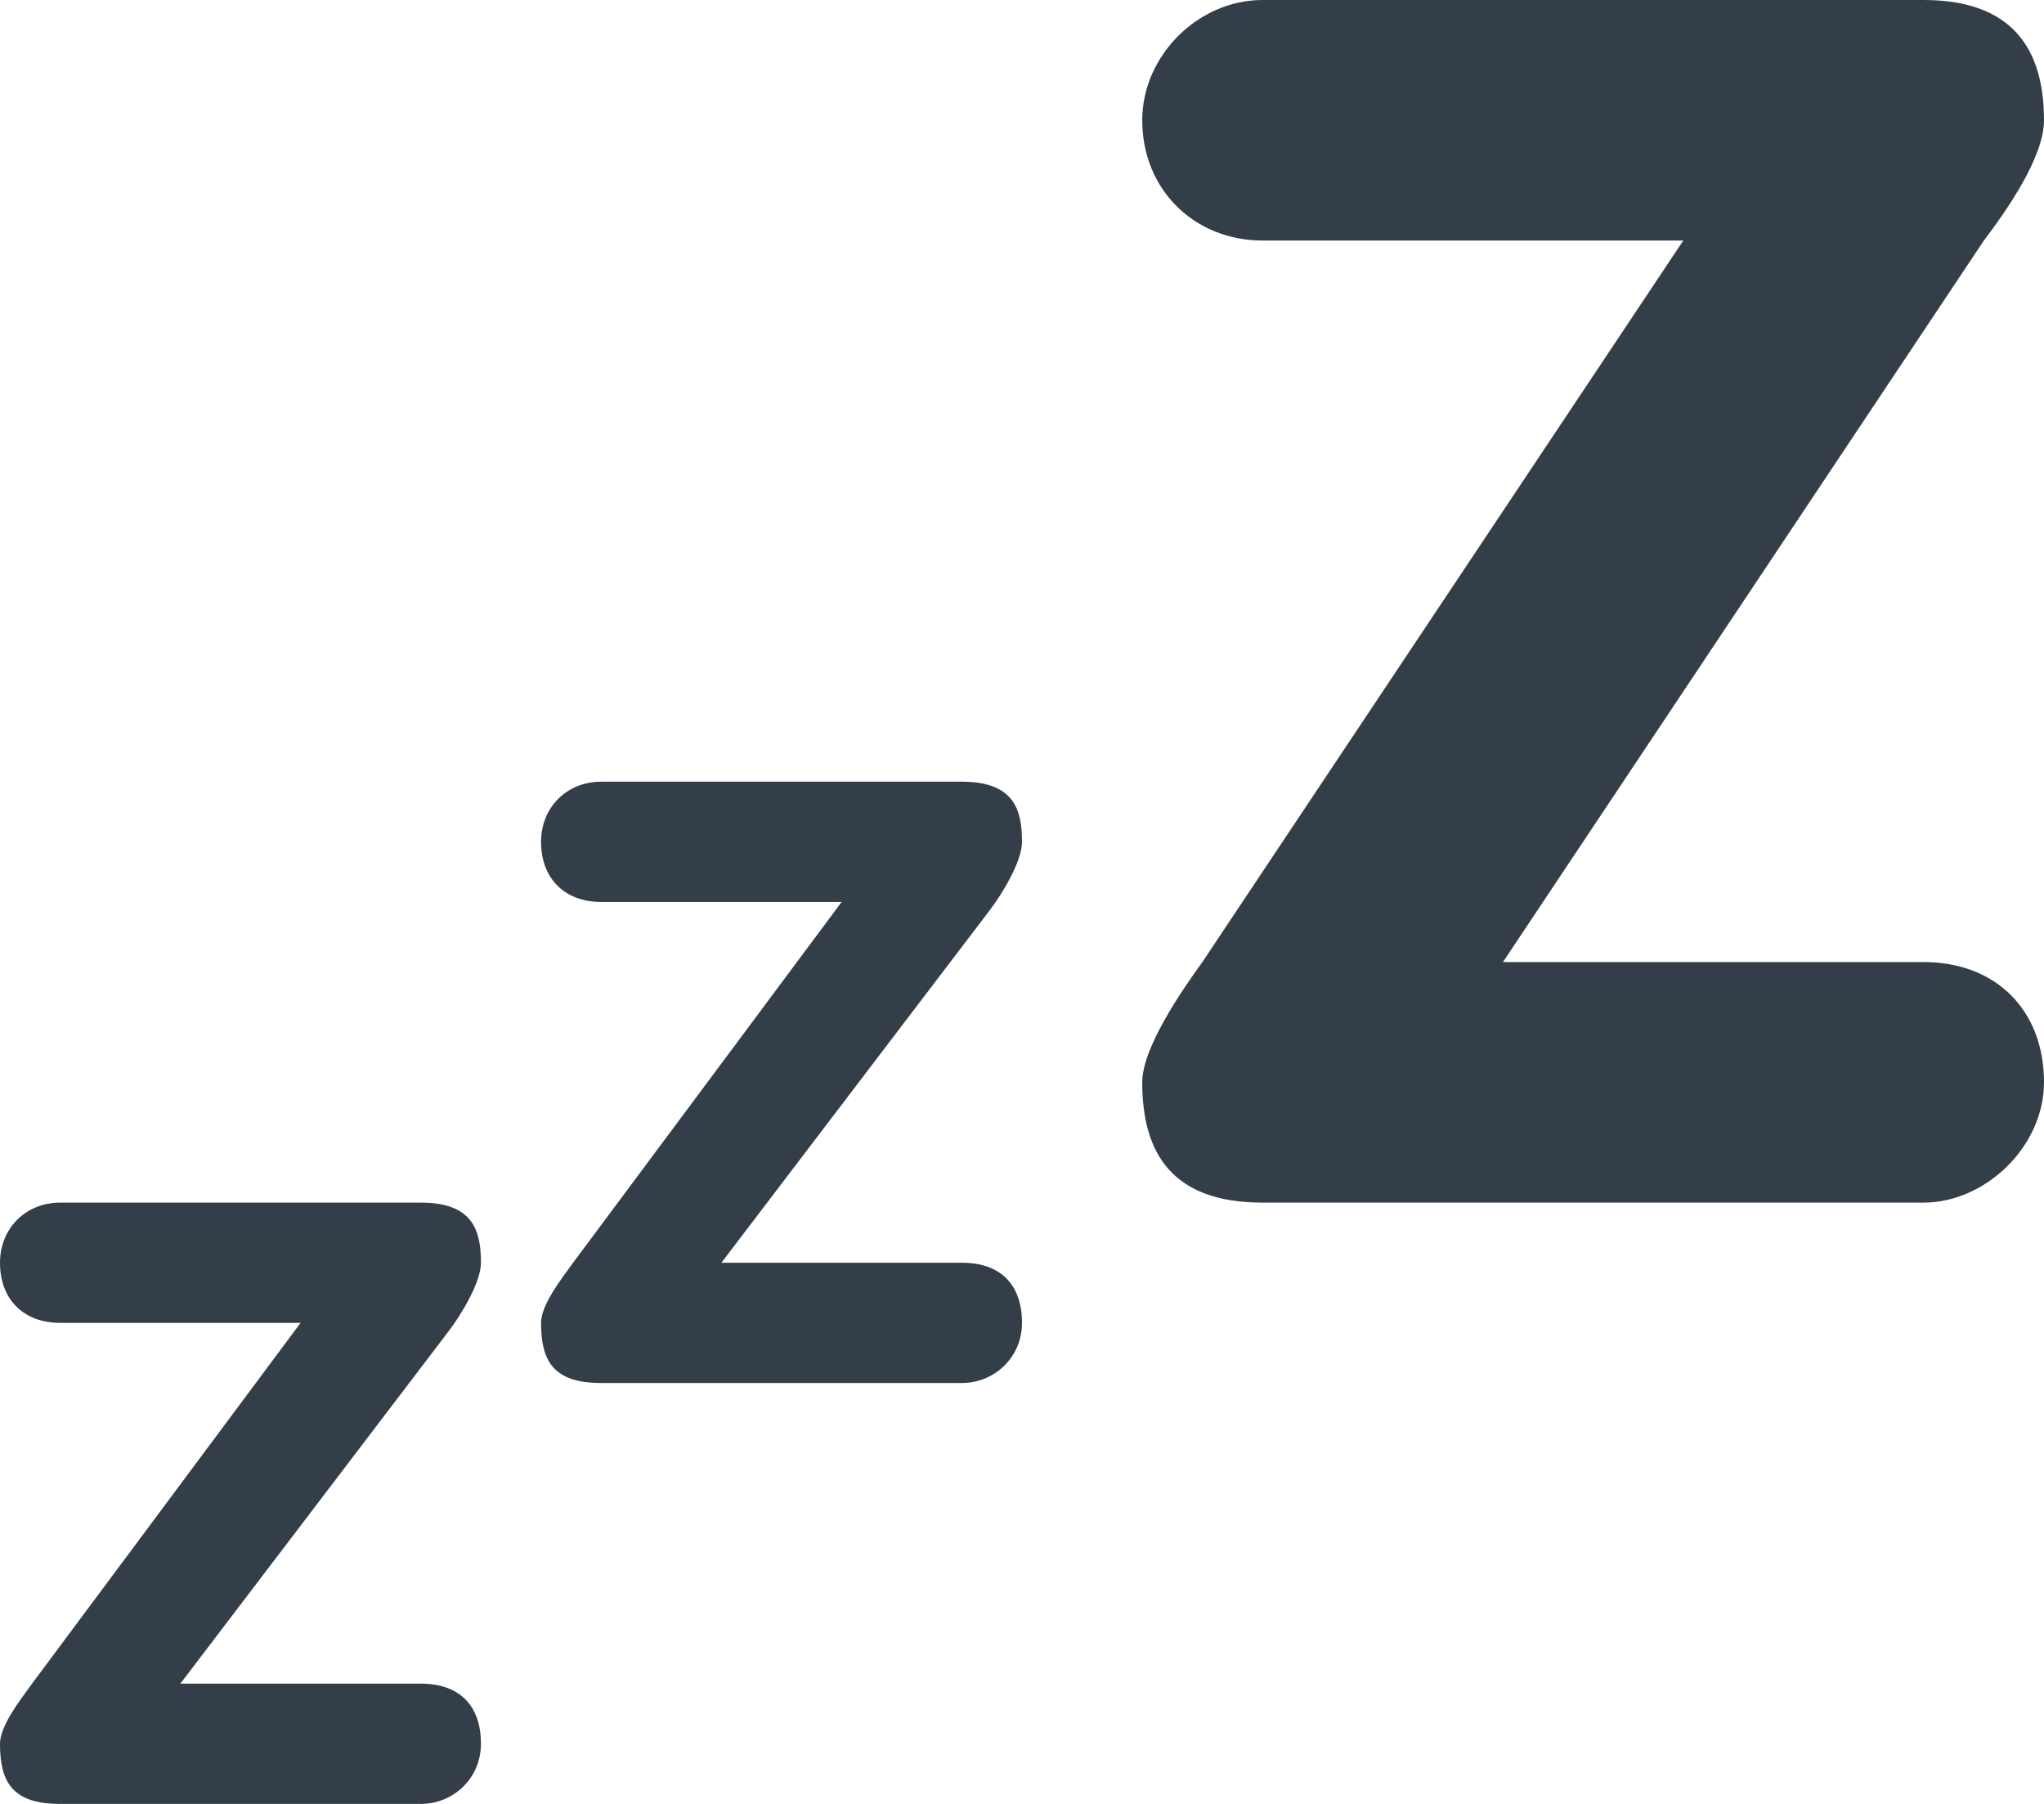 <?xml version="1.0" encoding="UTF-8" standalone="no"?><svg xmlns="http://www.w3.org/2000/svg" xmlns:xlink="http://www.w3.org/1999/xlink" fill="#000000" height="30" preserveAspectRatio="xMidYMid meet" version="1" viewBox="1.0 3.0 34.0 30.0" width="34" zoomAndPan="magnify"><g id="change1_1"><path d="M33 19c1.187 0 2 .786 2 2 0 1.073-.983 2-2 2H22c-1.496 0-2-.813-2-2 0-.565.632-1.492 1-2l8-12h-7c-1.128 0-2-.843-2-2 0-1.073.929-2 2-2h11c1.639 0 2 1.012 2 2 0 .621-.635 1.519-1 2l-8 12h7zm-16 5c.633 0 1 .353 1 1 0 .573-.458 1-1 1h-6c-.798 0-1-.367-1-1 0-.301.337-.729.533-1L15 18h-4c-.602 0-1-.384-1-1 0-.573.428-1 1-1h6c.874 0 1 .473 1 1 0 .331-.338.877-.533 1.133L13 24h4zm-9 7c.633 0 1 .353 1 1 0 .573-.458 1-1 1H2c-.798 0-1-.367-1-1 0-.301.337-.729.533-1L6 25H2c-.602 0-1-.384-1-1 0-.572.428-1 1-1h6c.874 0 1 .473 1 1 0 .331-.338.877-.533 1.133L4 31h4z" fill="#343e48"/></g></svg>